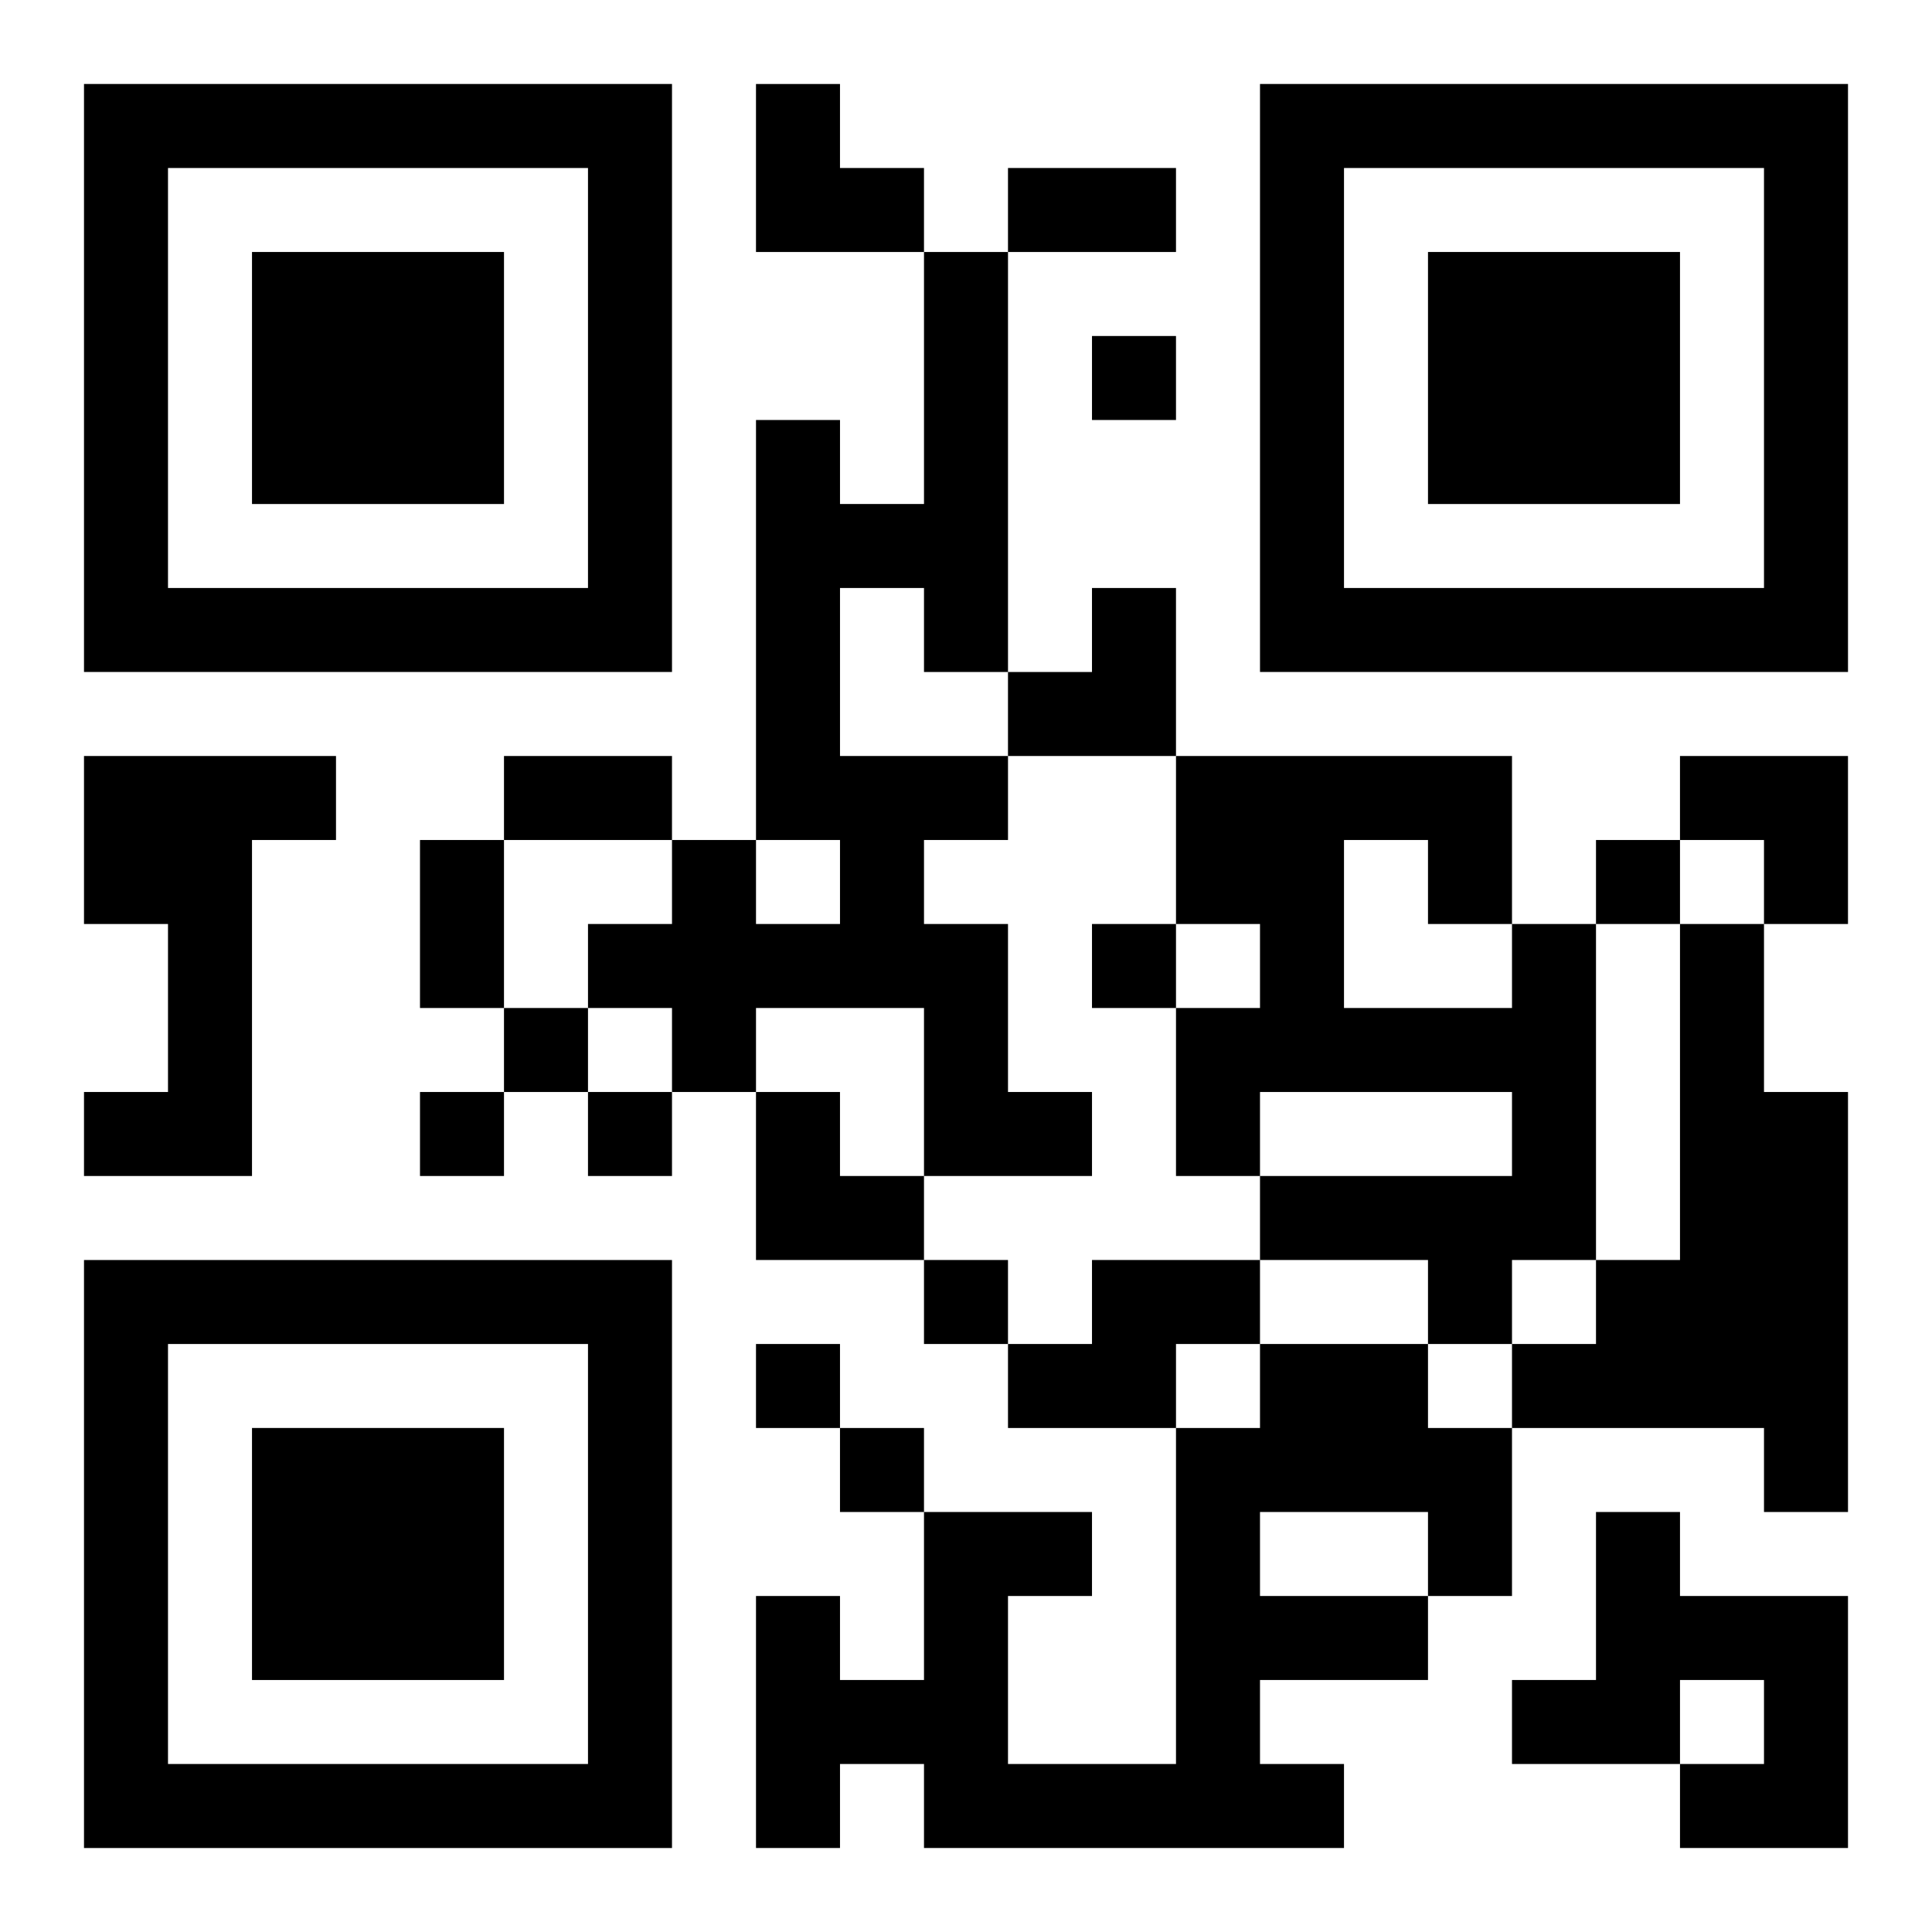 <?xml version="1.0" encoding="UTF-8"?>
<svg width="250" height="250" baseProfile="full" version="1.1" viewBox="-1 -1 23 23" xmlns="http://www.w3.org/2000/svg" xmlns:xlink="http://www.w3.org/1999/xlink"><symbol id="a"><path d="m0 7v7h7v-7h-7zm1 1h5v5h-5v-5zm1 1v3h3v-3h-3z"/></symbol><use y="-7" xlink:href="#a"/><use y="7" xlink:href="#a"/><use x="14" y="-7" xlink:href="#a"/><path d="m10 2h1v5h-1v-1h-1v2h2v1h-1v1h1v2h1v1h-2v-2h-2v1h-1v-1h-1v-1h1v-1h1v1h1v-1h-1v-5h1v1h1v-3m-10 6h3v1h-1v4h-2v-1h1v-2h-1v-2m17 2h1v4h-1v1h-1v-1h-2v-1h3v-1h-3v1h-1v-2h1v-1h-1v-2h4v2m-2-1v2h2v-1h-1v-1h-1m4 1h1v2h1v5h-1v-1h-3v-1h1v-1h1v-4m-7 4h2v1h-1v1h-2v-1h1v-1m2 1h2v1h1v2h-1v1h-2v1h1v1h-5v-1h-1v1h-1v-3h1v1h1v-2h2v1h-1v2h2v-4h1v-1m0 2v1h2v-1h-2m4 0h1v1h2v3h-2v-1h1v-1h-1v1h-2v-1h1v-2m-6-14v1h1v-1h-1m6 6v1h1v-1h-1m-6 1v1h1v-1h-1m-7 1v1h1v-1h-1m-1 1v1h1v-1h-1m2 0v1h1v-1h-1m4 2v1h1v-1h-1m-2 1v1h1v-1h-1m1 1v1h1v-1h-1m2-15h2v1h-2v-1m-6 7h2v1h-2v-1m-1 1h1v2h-1v-2m4-9h1v1h1v1h-2zm3 6m1 0h1v2h-2v-1h1zm7 2h2v2h-1v-1h-1zm-11 4h1v1h1v1h-2z"/></svg>
